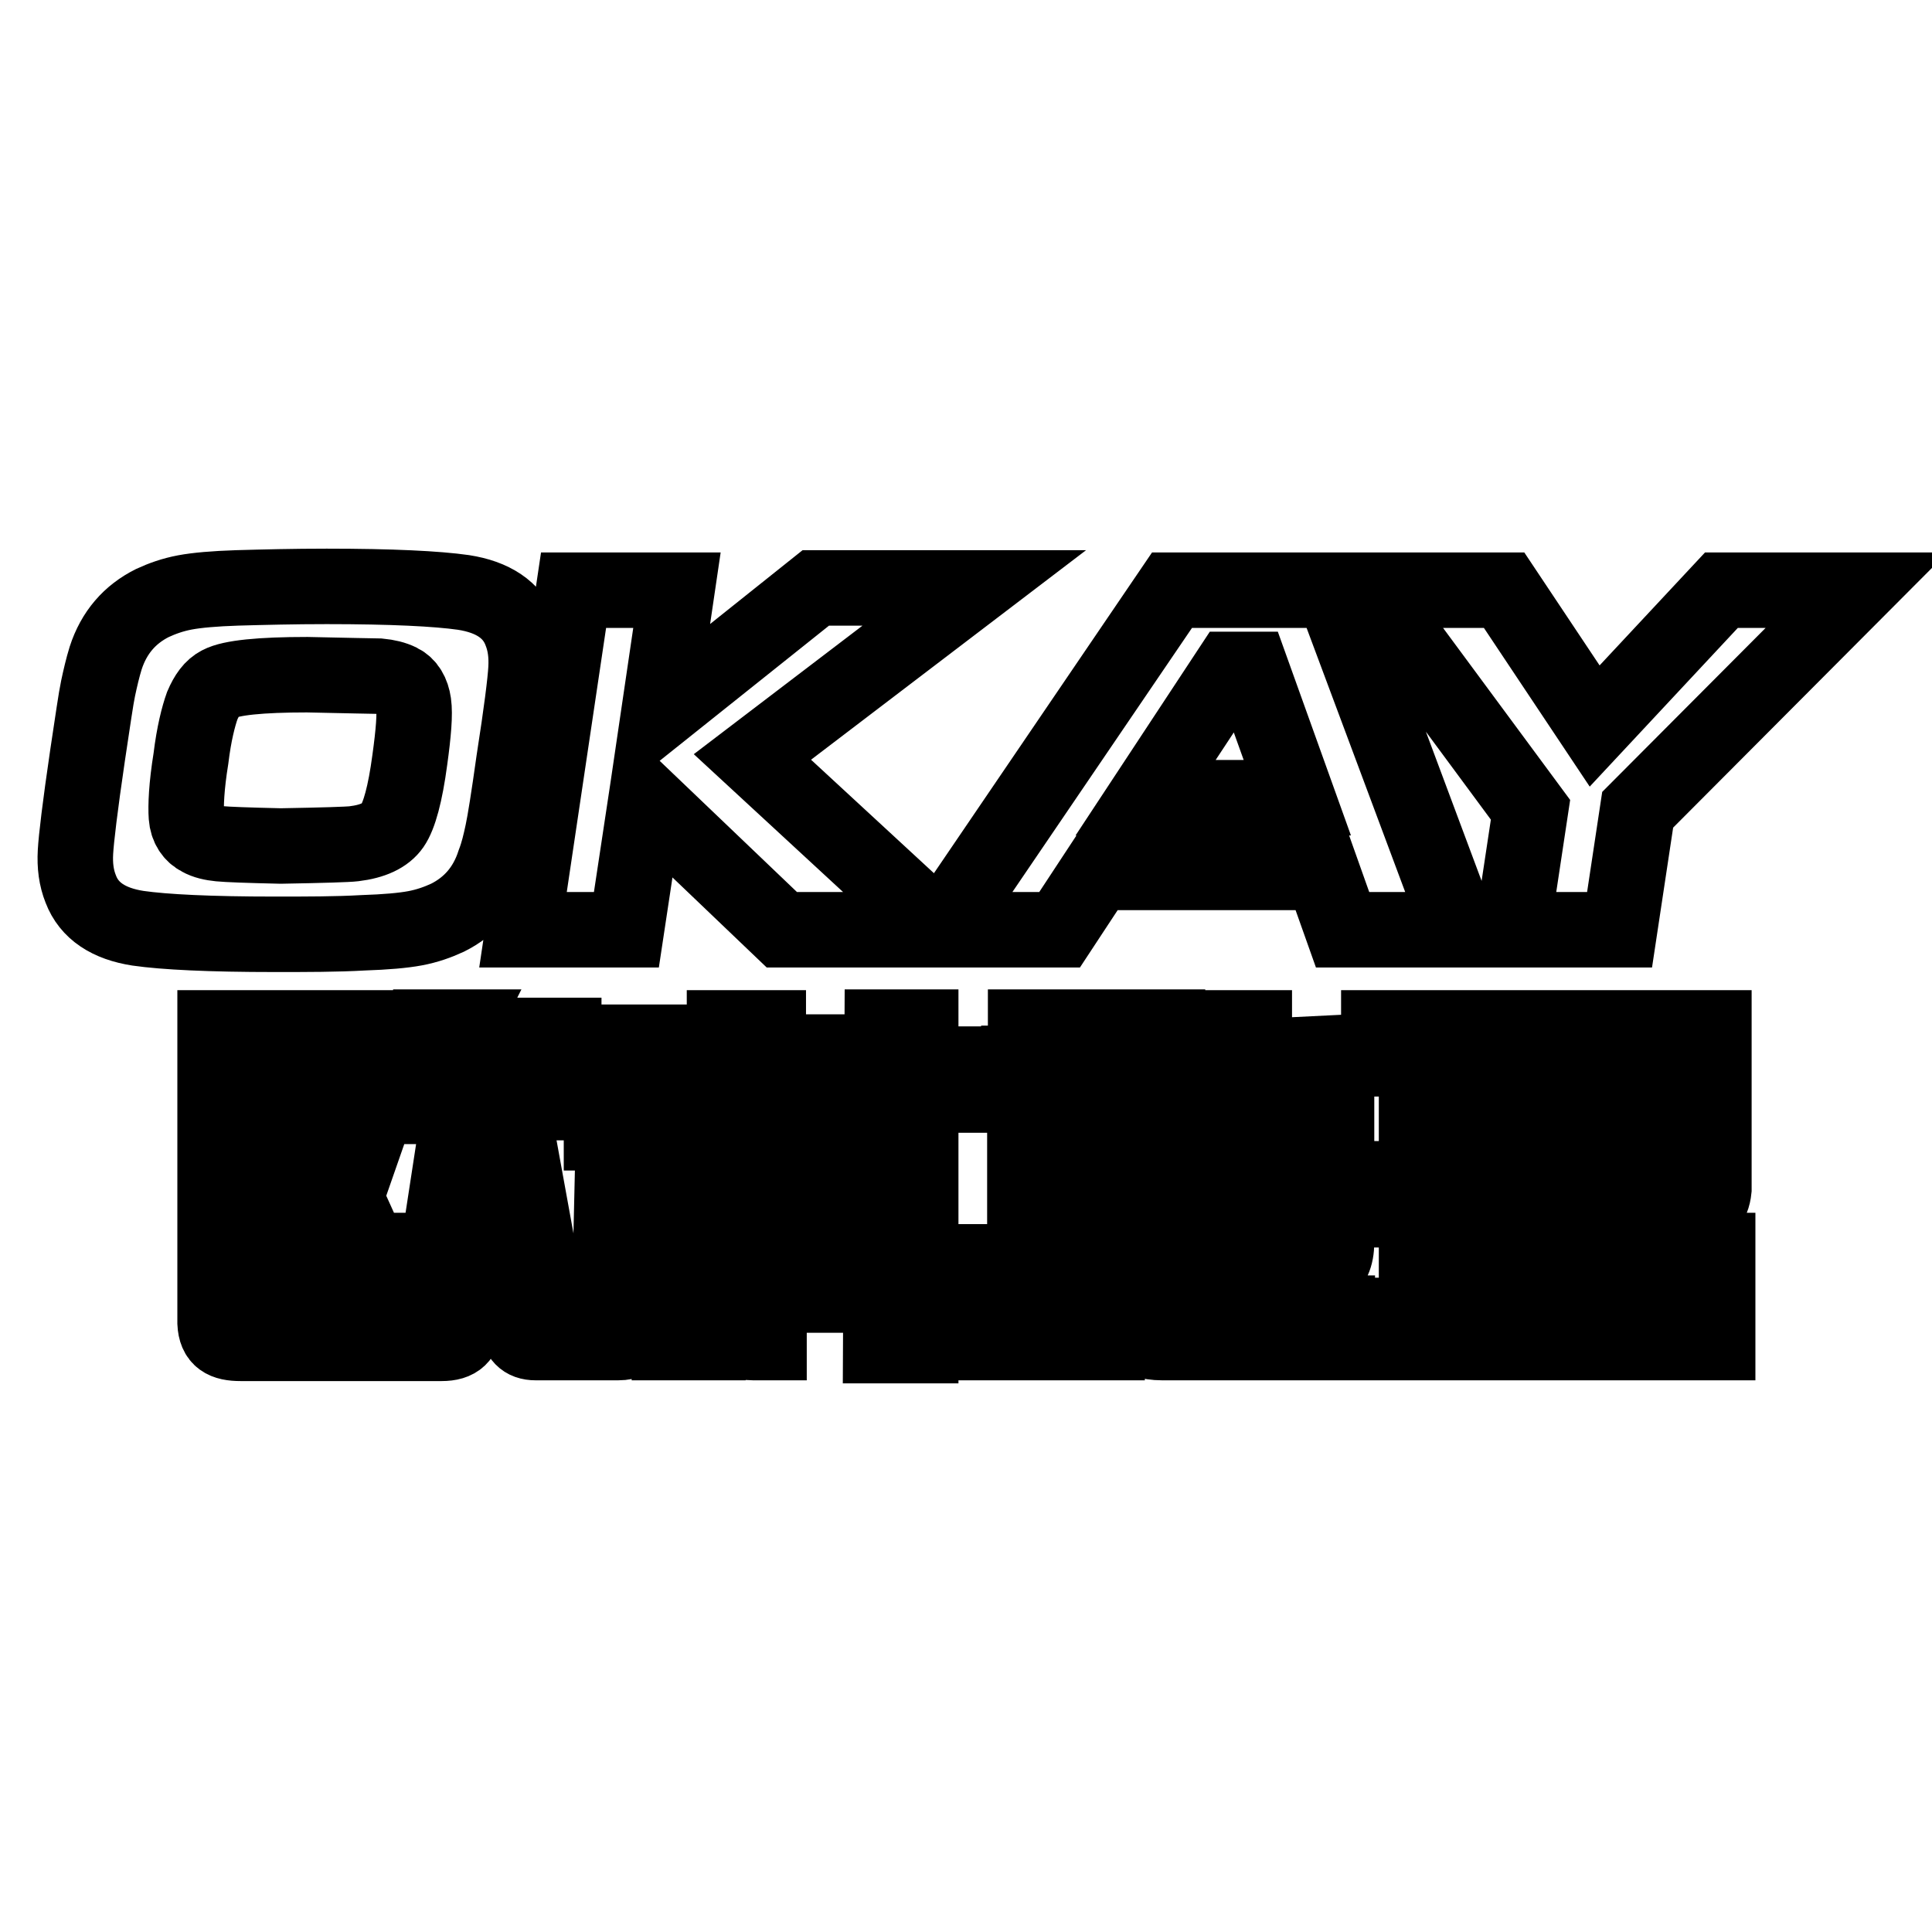 <?xml version="1.0" encoding="utf-8"?>
<!-- Svg Vector Icons : http://www.onlinewebfonts.com/icon -->
<!DOCTYPE svg PUBLIC "-//W3C//DTD SVG 1.1//EN" "http://www.w3.org/Graphics/SVG/1.1/DTD/svg11.dtd">
<svg version="1.1" xmlns="http://www.w3.org/2000/svg" xmlns:xlink="http://www.w3.org/1999/xlink" x="0px" y="0px" viewBox="0 0 256 256" enable-background="new 0 0 256 256" xml:space="preserve">
<g> <path stroke-width="10" fill-opacity="0" stroke="#000000"  d="M43.3,77.7c8.6,0,14.6,0.3,18.1,0.8c3.9,0.6,6.5,2.3,7.6,5.2c0.6,1.5,0.8,3.1,0.7,4.9 c-0.1,1.8-0.6,5.8-1.6,12.2c-0.7,5-1.2,8.1-1.5,9.5c-0.3,1.4-0.6,2.7-1.1,4c-1.1,3.4-3.2,5.8-6.2,7.3c-1.3,0.6-2.7,1.1-4.3,1.4 c-1.6,0.3-3.9,0.5-6.9,0.6c-3.5,0.2-7.4,0.2-11.7,0.2c-8.6,0-14.6-0.3-18.1-0.8c-3.9-0.6-6.5-2.3-7.6-5.2c-0.6-1.5-0.8-3.1-0.7-4.9 c0.1-1.8,0.6-6,1.6-12.8c0.7-4.6,1.1-7.5,1.4-8.9c0.3-1.4,0.6-2.7,1-4c1.1-3.4,3.2-5.8,6.2-7.3c1.3-0.6,2.7-1.1,4.3-1.4 c1.6-0.3,3.9-0.5,6.9-0.6C35,77.8,38.9,77.7,43.3,77.7L43.3,77.7z M40.7,89.4c-6.2,0-10.1,0.4-11.6,1.2c-1,0.5-1.7,1.5-2.3,2.9 c-0.5,1.4-1.1,3.7-1.5,7c-0.6,3.7-0.7,6.3-0.6,7.7s0.8,2.4,1.8,2.9c0.7,0.4,1.6,0.6,2.6,0.7c1,0.1,3.7,0.2,8.1,0.3 c5.6-0.1,8.9-0.2,9.7-0.3c2.5-0.3,4.2-1.1,5.1-2.4c0.9-1.3,1.7-4.2,2.3-8.7c0.5-3.6,0.7-6.1,0.5-7.5c-0.2-1.4-0.8-2.4-1.8-2.9 c-0.8-0.4-1.7-0.6-2.7-0.7C49.3,89.6,46.1,89.5,40.7,89.4z M76,78.2h13.7l-2.4,16.3h0l20.8-16.6h21l-29.4,22.4l24.8,22.9h-20.9 L85.6,106h0L83,123.2H69.3L76,78.2z M177.9,123.2l-2.7-7.6h-29.8l-5,7.6h-15.7l30.6-45h21.3l16.8,45H177.9L177.9,123.2z  M171.9,105.7l-6.1-17H163l-11.2,17H171.9z M181.3,78.2h18l12,18l16.8-18H246l-29,29.1l-2.4,15.9h-14.2l2.4-15.9L181.3,78.2z  M65.5,155.8h-0.6l0.7,4l2.9,15.8l0,0.1c0.3,1.3,0.8,2.2,2.5,2.2h0h3.6v-3.8c-1.5,0-1.9-0.5-2.1-1.9l-3-16.5H65.5L65.5,155.8z  M60.7,148.3l-3.7,24.1c-0.2,1.3-1.1,2-2.5,2h-1.3v3.6h5.3c2.2,0,2.9-0.9,3.2-2.8l4-26.8H60.7z M36.1,169.4h3.1h0.1 c1,0,1.5,0.1,1.9-1l0,0l1.1-2.9l0.6-1.8l0.8,1.7l1.5,3.1c0.4,0.9,0.9,0.9,1.9,0.9c1.3,0,2.6,0,3.9,0v-3.7h-0.6 c-1.4,0-1.9-1-2.1-1.5l-2.4-5.3l-0.1-0.2l0.1-0.3l4.5-12.9h-4.6l-1.9,5.3l-0.7,2l-0.8-1.9l-2.1-5.3h-4.9l0.5,1.3l4.6,12l0.1,0.3 l-0.1,0.3l-1.9,4.4l0,0l0,0c-0.3,0.5-0.6,0.9-1,1.1c-0.4,0.3-0.9,0.4-1.4,0.4L36.1,169.4L36.1,169.4z M50.3,136.2H28.5v38.3 c0,0.3,0,0.5,0,0.8c0.1,2.1,1.2,2.7,3.4,2.7h19.2v-4H38h-1.9h-1c-0.5,0-0.9-0.3-0.9-0.7v-3.2v-0.2v-4.6v-0.7v-2.4 c0-7.1,0-14.2,0-21.3h16.1V136.2z M52.3,142.7v3.9h4.2c1.6,0,2.4-0.4,2.8-1.9l0.6-2.5l0.1-0.6h0.6h8.6H70v0.7v3.8h4.7v-8.9h-13 h-1.1l0.3-0.9l0.1-0.2h-4.9L55,141l0,0.2l0,0c-0.1,0.5-0.3,0.9-0.6,1.2c-0.4,0.3-0.8,0.5-1.4,0.4l0,0H52.3L52.3,142.7z M135,141 h-3.8v4.1h3.8h0.8v0.7v27.4v0.7H135h-3.8v4h15.5v-4h-4h-0.8v-0.7v-27.6v-0.7h0.8h5.4h0.8v0.7v27.4c0,2.9,1.4,4.9,5.1,4.9h23.2V174 h-20.3c-1.5,0-2.3-0.8-2.3-2.3v-26.6v-0.7l0.7,0l4.2-0.2l0.8,0v0.8v24.9h5.7v-25.3v-0.7l0.8,0l4-0.2l0.8,0v0.8v18.1 c0,1.3-0.7,2.3-2.3,2.3h-0.6v4.5h2.3c3.7,0,6.1-1,6.1-4.8l0,0v-25.1L167,140l-0.8,0.1v-0.8v-3.1h-5.9v3.5v0.7l-0.8,0l-4,0.2l-0.8,0 v-0.8v-3.7h-5.7v4.1v0.7h-0.8h-5.4h-0.8v-0.7v-4.1h-6.1v4.1v0.7H135z M182.7,140.3h5v15.9h-5.2v4.1h5.2v13.3v0.7h-5.4v3.6h15.1 v-3.4h-3.6H193v-0.7v-13.5h4.4v-4.1H193v-15.9h4.4v-4.1h-14.7V140.3z M227.1,136.2h-27.6v24.2h10.1h0.8v0.7v3.9v0.7h-0.8h-10.7v3.9 h10.7h0.8v0.7v3.1v0.7h-0.8h-10.7v3.8h28.7v-3.8h-9.9h-0.8v-0.7v-3.1v-0.7h0.8h9.9v-3.9h-9.9h-0.8V165v-3.7v-0.7h0.8h5.4l0,0 c0.2,0,0.5,0,0.7,0c1.1,0,1.9-0.3,2.4-0.8h0c0.5-0.5,0.8-1.2,0.9-2.2c0-0.2,0-0.4,0-0.6l0,0L227.1,136.2L227.1,136.2z M221.4,146.4 h-3.8h-0.8v-0.7v-4.2v-0.7h0.8h3.8h0.8v0.7v4.2v0.7H221.4L221.4,146.4z M209.5,146.4h-4.4h-0.8v-0.7v-4.2v-0.7h0.8h4.4h0.8v0.7v4.2 v0.7H209.5L209.5,146.4z M209.5,156.6h-4.4h-0.8v-0.7v-4.4v-0.7h0.8h4.4h0.8v0.7v4.4v0.7H209.5L209.5,156.6z M221.8,156.3 c-0.3,0.2-0.6,0.4-1,0.4h-3.1h-0.8v-0.7v-4.4v-0.7h0.8h3.8h0.8v0.7v3.9C222.2,155.7,222.1,156,221.8,156.3L221.8,156.3z  M116.7,178.3h5.3c0-13.3,0-22.4,0-42.2h-5.1L116.7,178.3z M100.5,154.1h-4.1l0.2,19.9c0,2,0.5,3.9,3.2,3.9h0h2.1c0-1.4,0-2.6,0-4 c-1.1-0.1-1-1.1-1-2.2L100.5,154.1z M109.4,163.2h4.6v-3.3h-0.8c-1.8,0-2.7-1.1-2.9-2.6l-0.7-4h-5l0.8,5.9 C105.9,162,106.6,163.2,109.4,163.2z M94,138.1H79.7v3.7h9c0,1.4,0,2.8,0,4.2h-9v4.1h9v0.7v27.1h5.1v-27.1v-0.7h8.1V146h-8.1 c0-1.4,0-2.9,0-4.3H95h1.7c3.2,0,5.1-0.6,5.1-4.1v-1.4H96v0C96,137.5,95.4,138.1,94,138.1z M81.2,154.1h4.1L85.1,174 c0,2-0.5,3.9-3.2,3.9h0h-2.1c0-1.4,0-2.6,0-4c1.1-0.1,1-1.1,1-2.2L81.2,154.1z M104.1,167.2h22.1v4.4h-22.1V167.2z M109.4,149.3 h4.6V146h-0.8c-1.8,0-2.7-1.1-2.9-2.6l-0.7-4h-5l0.8,5.9C105.9,148.1,106.6,149.3,109.4,149.3z"/></g>
</svg>